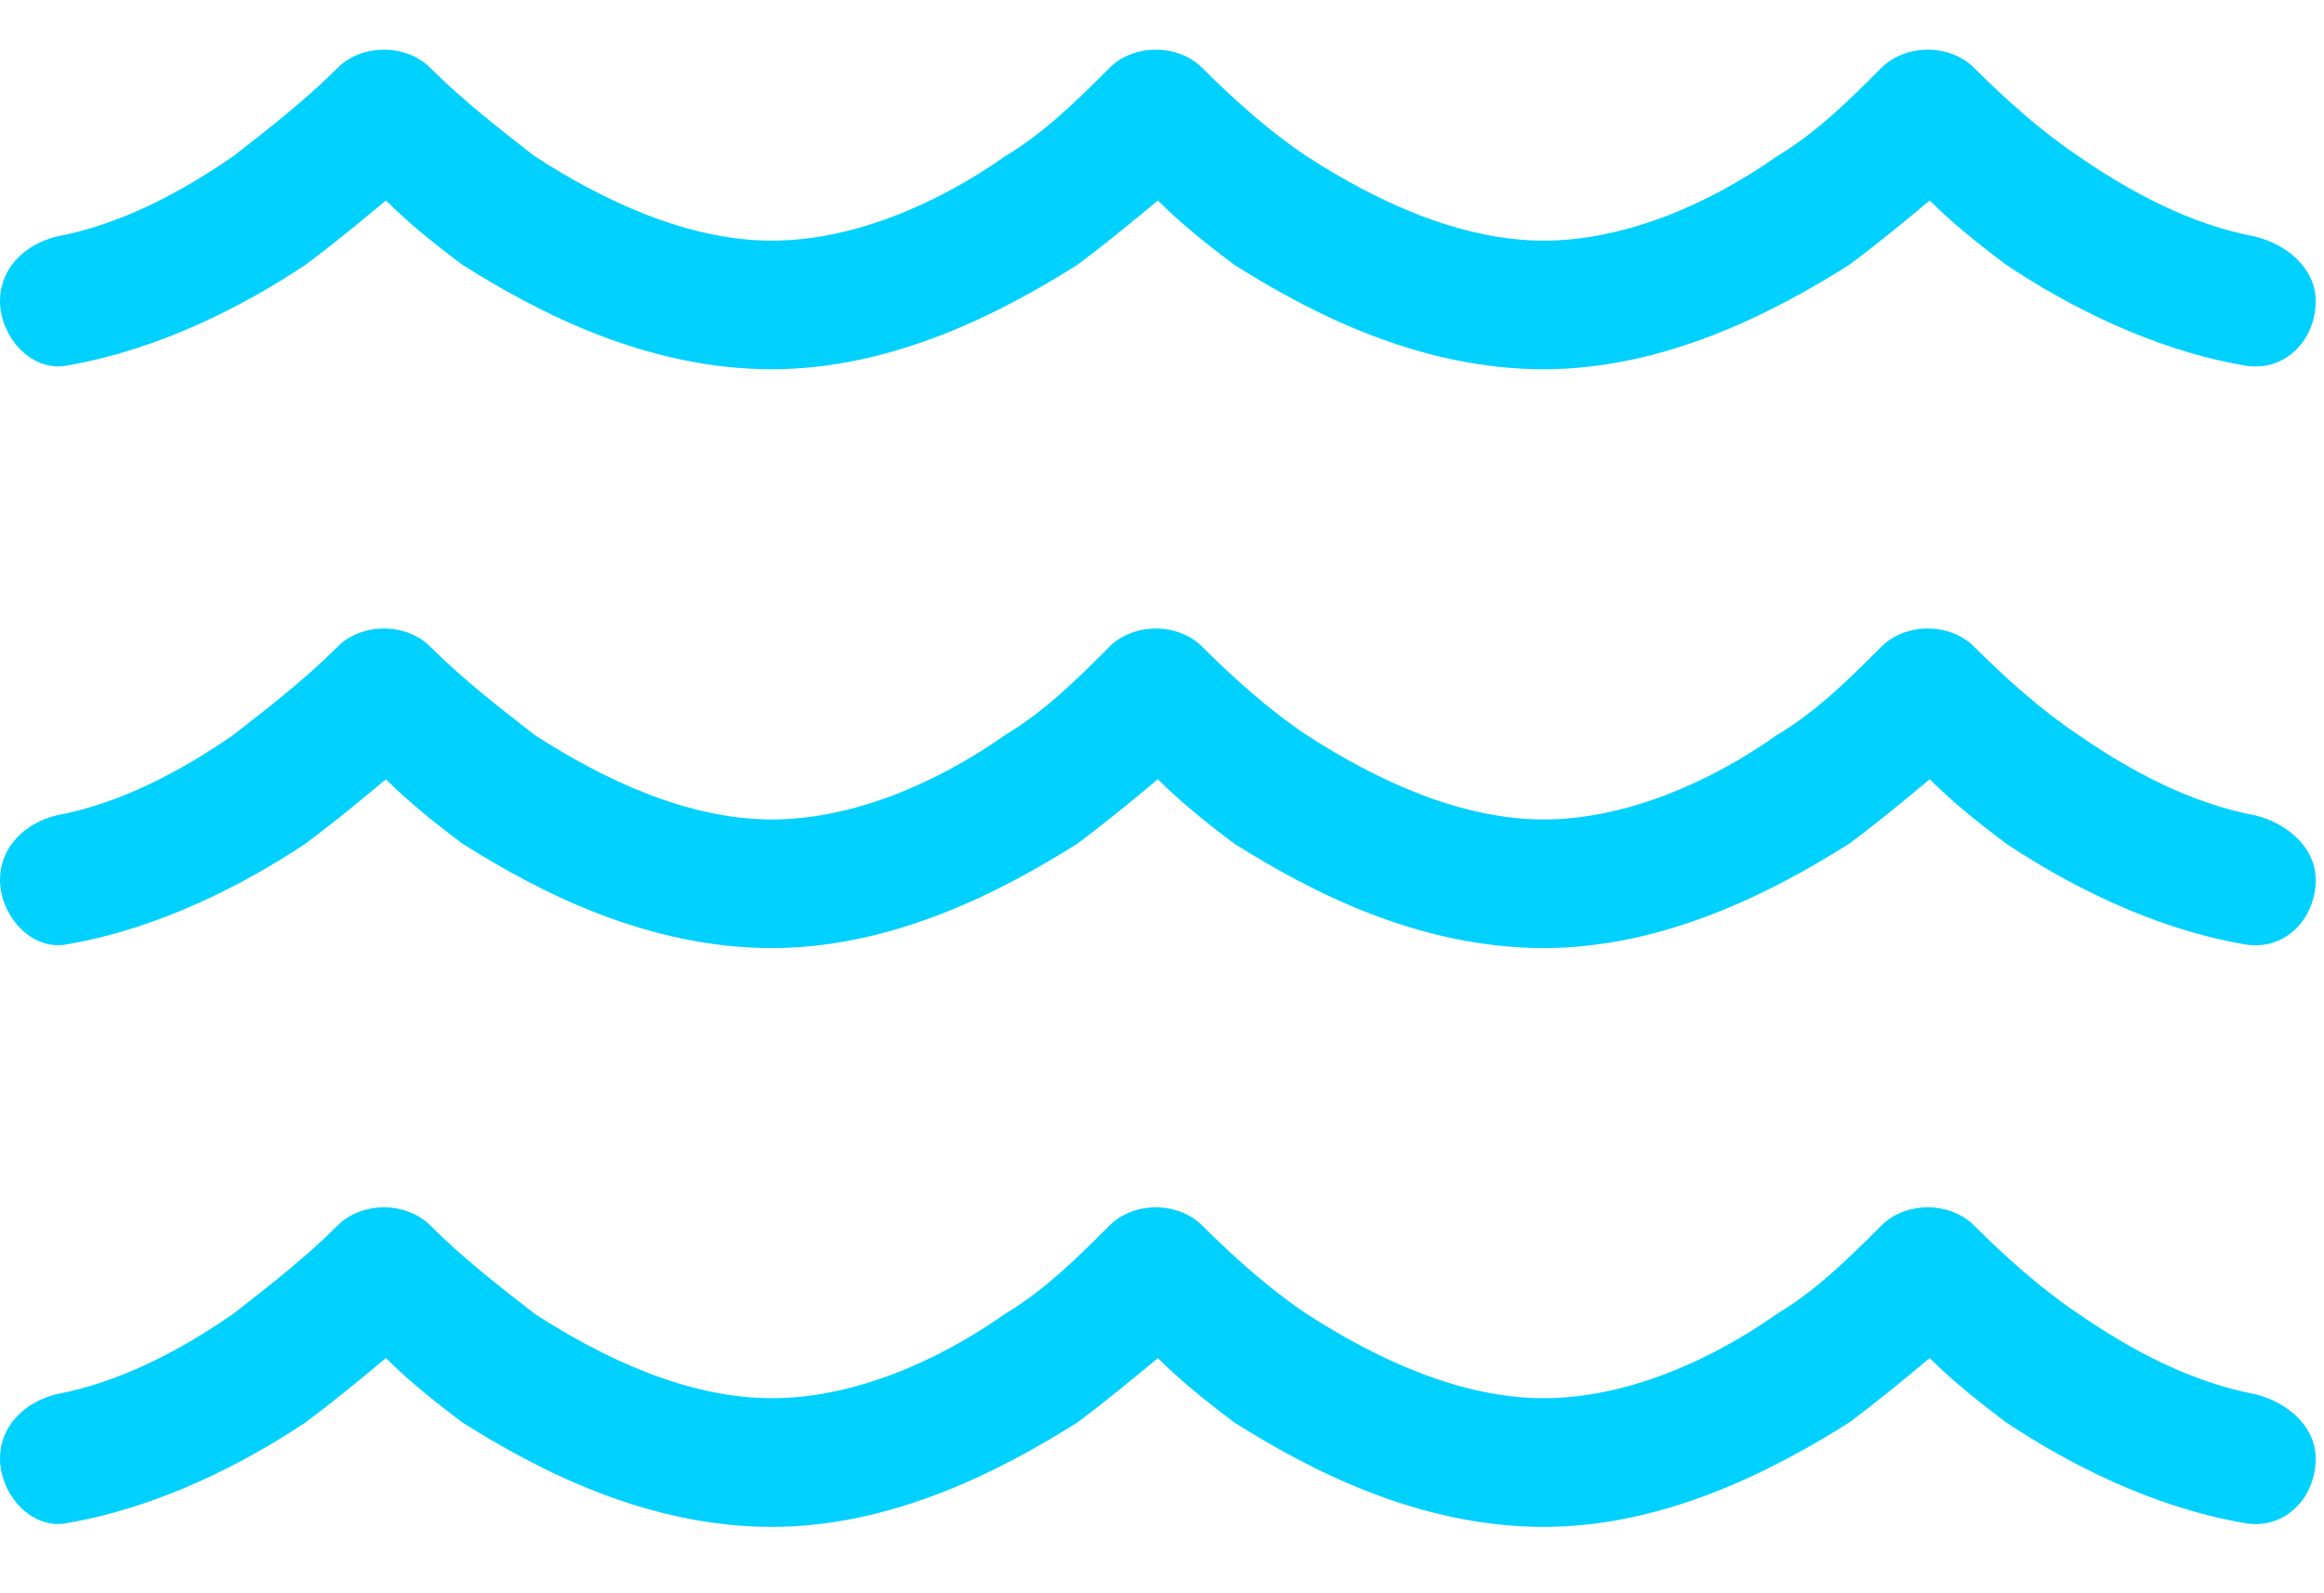 <svg width="35" height="24" viewBox="0 0 35 24" fill="none" xmlns="http://www.w3.org/2000/svg">
<path d="M8.053 2.354C9.082 3.02 10.354 3.625 11.625 3.625C12.836 3.625 14.107 3.08 15.137 2.354C15.742 1.99 16.227 1.506 16.711 1.021C17.074 0.658 17.74 0.658 18.104 1.021C18.588 1.506 19.133 1.99 19.678 2.354C20.707 3.02 21.979 3.625 23.25 3.625C24.461 3.625 25.732 3.08 26.762 2.354C27.367 1.99 27.852 1.506 28.336 1.021C28.699 0.658 29.365 0.658 29.729 1.021C30.213 1.506 30.758 1.99 31.303 2.354C32.09 2.898 32.998 3.383 33.967 3.564C34.451 3.686 34.875 4.049 34.875 4.533C34.875 5.139 34.391 5.623 33.785 5.502C32.393 5.26 31.121 4.594 30.213 3.988C29.729 3.625 29.365 3.322 29.062 3.02C28.699 3.322 28.336 3.625 27.852 3.988C26.701 4.715 25.066 5.562 23.25 5.562C21.373 5.562 19.738 4.715 18.588 3.988C18.104 3.625 17.74 3.322 17.438 3.02C17.074 3.322 16.711 3.625 16.227 3.988C15.076 4.715 13.441 5.562 11.625 5.562C9.748 5.562 8.113 4.715 6.963 3.988C6.479 3.625 6.115 3.322 5.812 3.02C5.449 3.322 5.086 3.625 4.602 3.988C3.693 4.594 2.422 5.26 1.029 5.502C0.484 5.623 0 5.078 0 4.533C0 4.049 0.363 3.686 0.848 3.564C1.816 3.383 2.725 2.898 3.512 2.354C4.057 1.93 4.602 1.506 5.086 1.021C5.449 0.658 6.115 0.658 6.479 1.021C6.963 1.506 7.508 1.93 8.053 2.354ZM8.053 19.791C9.082 20.457 10.354 21.062 11.625 21.062C12.836 21.062 14.107 20.518 15.137 19.791C15.742 19.428 16.227 18.943 16.711 18.459C17.074 18.096 17.74 18.096 18.104 18.459C18.588 18.943 19.133 19.428 19.678 19.791C20.707 20.457 21.979 21.062 23.25 21.062C24.461 21.062 25.732 20.518 26.762 19.791C27.367 19.428 27.852 18.943 28.336 18.459C28.699 18.096 29.365 18.096 29.729 18.459C30.213 18.943 30.758 19.428 31.303 19.791C32.09 20.336 32.998 20.82 33.967 21.002C34.451 21.123 34.875 21.486 34.875 21.971C34.875 22.576 34.391 23.061 33.785 22.939C32.393 22.697 31.121 22.031 30.213 21.426C29.729 21.062 29.365 20.76 29.062 20.457C28.699 20.76 28.336 21.062 27.852 21.426C26.701 22.152 25.066 23 23.25 23C21.373 23 19.738 22.152 18.588 21.426C18.104 21.062 17.74 20.76 17.438 20.457C17.074 20.76 16.711 21.062 16.227 21.426C15.076 22.152 13.441 23 11.625 23C9.748 23 8.113 22.152 6.963 21.426C6.479 21.062 6.115 20.76 5.812 20.457C5.449 20.76 5.086 21.062 4.602 21.426C3.693 22.031 2.422 22.697 1.029 22.939C0.484 23.061 0 22.516 0 21.971C0 21.486 0.363 21.123 0.848 21.002C1.816 20.82 2.725 20.336 3.512 19.791C4.057 19.367 4.602 18.943 5.086 18.459C5.449 18.096 6.115 18.096 6.479 18.459C6.963 18.943 7.508 19.367 8.053 19.791ZM11.625 12.344C12.836 12.344 14.107 11.799 15.137 11.072C15.742 10.709 16.227 10.225 16.711 9.74C17.074 9.377 17.74 9.377 18.104 9.74C18.588 10.225 19.133 10.709 19.678 11.072C20.707 11.738 21.979 12.344 23.25 12.344C24.461 12.344 25.732 11.799 26.762 11.072C27.367 10.709 27.852 10.225 28.336 9.74C28.699 9.377 29.365 9.377 29.729 9.74C30.213 10.225 30.758 10.709 31.303 11.072C32.09 11.617 32.998 12.102 33.967 12.283C34.451 12.404 34.875 12.768 34.875 13.252C34.875 13.857 34.391 14.342 33.785 14.221C32.393 13.979 31.121 13.312 30.213 12.707C29.729 12.344 29.365 12.041 29.062 11.738C28.699 12.041 28.336 12.344 27.852 12.707C26.701 13.434 25.066 14.281 23.25 14.281C21.373 14.281 19.738 13.434 18.588 12.707C18.104 12.344 17.74 12.041 17.438 11.738C17.074 12.041 16.711 12.344 16.227 12.707C15.076 13.434 13.441 14.281 11.625 14.281C9.748 14.281 8.113 13.434 6.963 12.707C6.479 12.344 6.115 12.041 5.812 11.738C5.449 12.041 5.086 12.344 4.602 12.707C3.693 13.312 2.422 13.979 1.029 14.221C0.484 14.342 0 13.797 0 13.252C0 12.768 0.363 12.404 0.848 12.283C1.816 12.102 2.725 11.617 3.512 11.072C4.057 10.648 4.602 10.225 5.086 9.74C5.449 9.377 6.115 9.377 6.479 9.74C6.963 10.225 7.508 10.648 8.053 11.072C9.082 11.738 10.354 12.344 11.625 12.344Z" fill="#00D1FF"/>
</svg>
